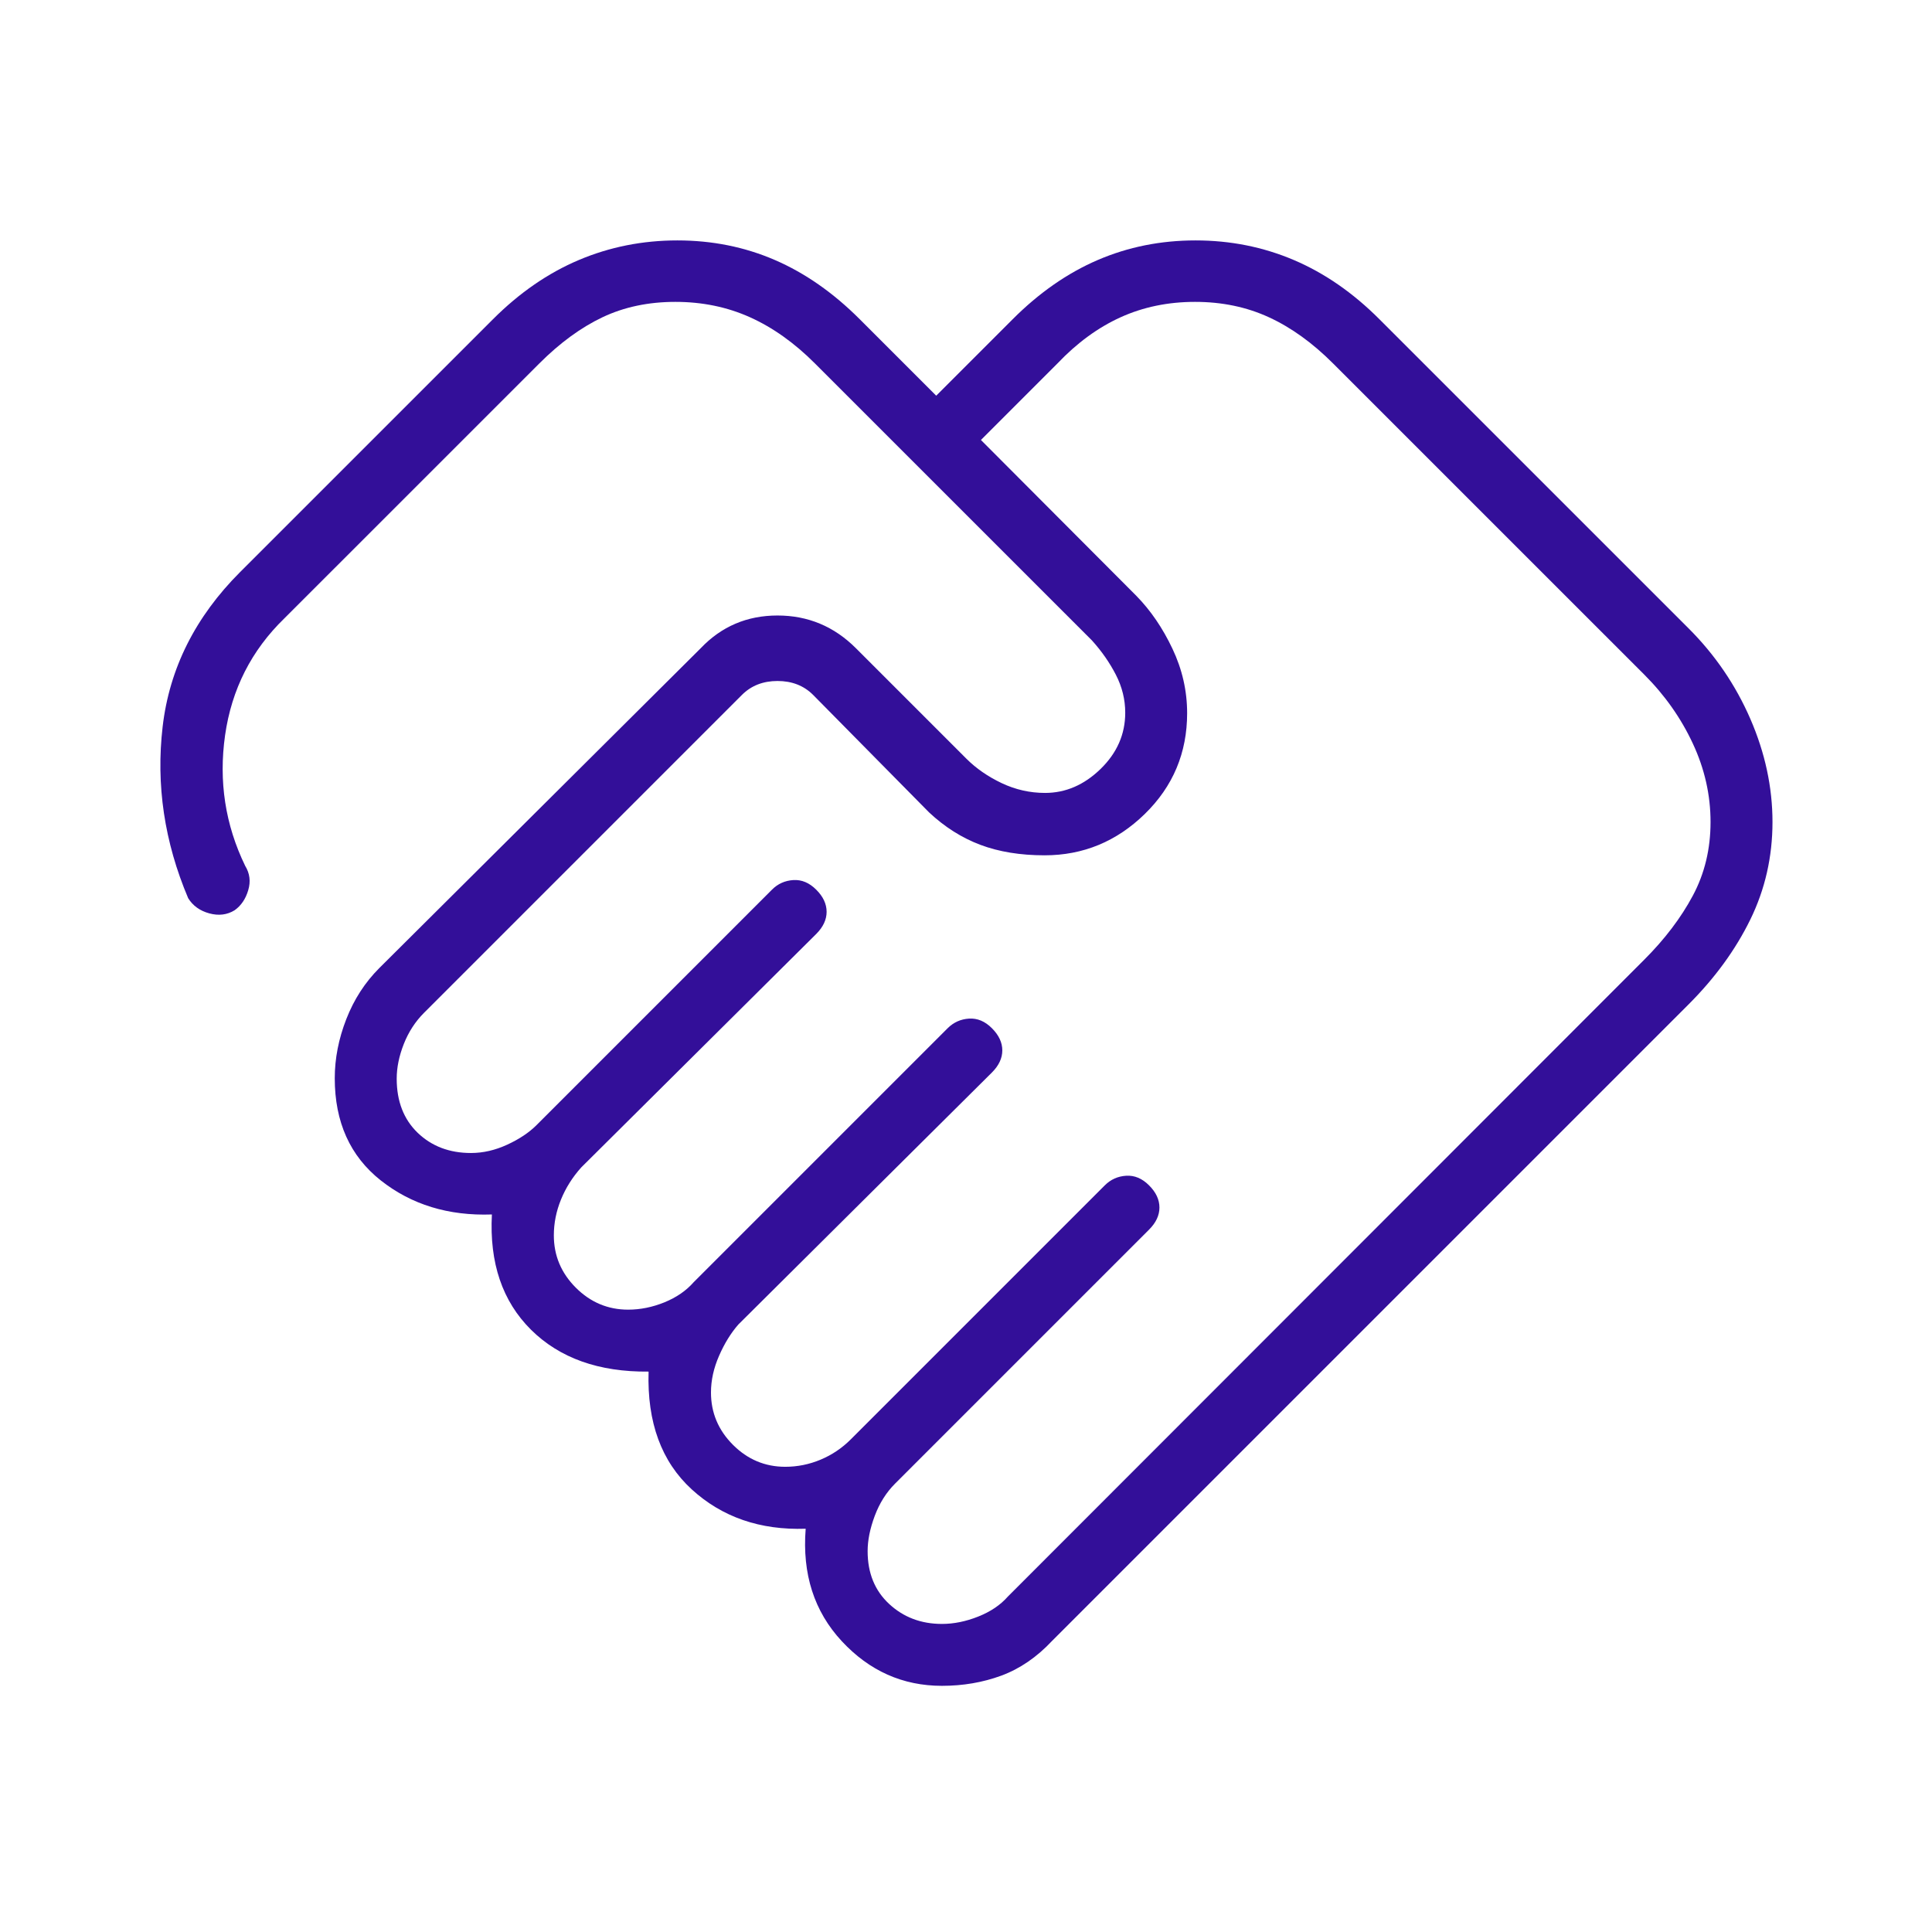<svg width="48" height="48" viewBox="0 0 48 48" fill="none" xmlns="http://www.w3.org/2000/svg">
<mask id="mask0_125_1079" style="mask-type:alpha" maskUnits="userSpaceOnUse" x="0" y="0" width="48" height="48">
<rect width="48" height="48" fill="#D9D9D9"/>
</mask>
<g mask="url(#mask0_125_1079)">
<path d="M23.402 40.346C23.697 40.346 23.998 40.285 24.304 40.163C24.611 40.041 24.856 39.876 25.041 39.665L40.852 23.842C41.362 23.332 41.764 22.802 42.058 22.252C42.352 21.702 42.498 21.092 42.498 20.423C42.498 19.753 42.352 19.103 42.058 18.473C41.764 17.842 41.362 17.271 40.852 16.761L33.121 9.031C32.611 8.52 32.079 8.137 31.525 7.882C30.971 7.627 30.36 7.5 29.691 7.5C29.021 7.5 28.405 7.627 27.842 7.882C27.28 8.137 26.756 8.52 26.271 9.031L24.371 10.931L28.229 14.8C28.586 15.164 28.886 15.603 29.129 16.117C29.373 16.631 29.494 17.165 29.494 17.719C29.494 18.703 29.144 19.538 28.442 20.223C27.741 20.907 26.911 21.25 25.952 21.25C25.35 21.25 24.818 21.163 24.358 20.99C23.898 20.817 23.473 20.549 23.083 20.184L20.202 17.265C19.971 17.034 19.676 16.919 19.317 16.919C18.959 16.919 18.664 17.034 18.433 17.265L10.537 25.161C10.319 25.379 10.151 25.637 10.033 25.936C9.915 26.235 9.856 26.523 9.856 26.8C9.856 27.361 10.03 27.809 10.377 28.144C10.725 28.478 11.166 28.646 11.702 28.646C12.005 28.646 12.305 28.576 12.604 28.438C12.903 28.3 13.145 28.138 13.329 27.954L19.179 22.104C19.325 21.957 19.502 21.878 19.71 21.865C19.918 21.852 20.107 21.932 20.279 22.104C20.451 22.275 20.537 22.459 20.537 22.654C20.537 22.848 20.451 23.032 20.279 23.204L14.441 29.004C14.223 29.247 14.055 29.514 13.937 29.804C13.819 30.093 13.76 30.39 13.76 30.692C13.76 31.195 13.942 31.628 14.306 31.992C14.67 32.356 15.104 32.538 15.606 32.538C15.909 32.538 16.209 32.477 16.508 32.356C16.806 32.234 17.048 32.068 17.233 31.857L23.544 25.546C23.691 25.4 23.868 25.32 24.075 25.307C24.283 25.294 24.473 25.374 24.644 25.546C24.816 25.718 24.902 25.901 24.902 26.096C24.902 26.291 24.816 26.474 24.644 26.646L18.344 32.907C18.16 33.117 18 33.376 17.866 33.682C17.731 33.989 17.664 34.293 17.664 34.596C17.664 35.098 17.846 35.532 18.21 35.896C18.574 36.26 19.007 36.442 19.51 36.442C19.812 36.442 20.105 36.383 20.387 36.265C20.669 36.147 20.919 35.979 21.137 35.761L27.448 29.45C27.594 29.304 27.771 29.224 27.979 29.211C28.187 29.198 28.377 29.278 28.548 29.45C28.72 29.621 28.806 29.805 28.806 30C28.806 30.195 28.72 30.378 28.548 30.55L22.237 36.861C22.019 37.079 21.851 37.346 21.733 37.661C21.615 37.977 21.556 38.269 21.556 38.538C21.556 39.082 21.734 39.519 22.091 39.85C22.447 40.18 22.884 40.346 23.402 40.346ZM23.402 41.884C22.43 41.884 21.601 41.514 20.914 40.775C20.227 40.035 19.928 39.104 20.017 37.981C18.884 38.019 17.941 37.693 17.187 37.004C16.433 36.314 16.075 35.338 16.114 34.077C14.878 34.089 13.904 33.742 13.192 33.036C12.481 32.33 12.157 31.375 12.221 30.173C11.142 30.211 10.222 29.929 9.46 29.327C8.698 28.724 8.317 27.878 8.317 26.788C8.317 26.299 8.413 25.809 8.604 25.319C8.795 24.829 9.069 24.406 9.425 24.05L17.41 16.104C17.925 15.563 18.561 15.292 19.317 15.292C20.074 15.292 20.723 15.563 21.264 16.104L24.01 18.85C24.251 19.091 24.543 19.293 24.885 19.456C25.227 19.618 25.587 19.7 25.964 19.7C26.474 19.7 26.934 19.502 27.342 19.106C27.751 18.709 27.956 18.243 27.956 17.707C27.956 17.379 27.878 17.064 27.723 16.763C27.568 16.462 27.37 16.178 27.129 15.911L20.248 9.031C19.738 8.52 19.2 8.137 18.633 7.882C18.066 7.627 17.448 7.5 16.779 7.5C16.11 7.5 15.507 7.627 14.969 7.882C14.432 8.137 13.909 8.52 13.398 9.031L7.067 15.361C6.247 16.156 5.755 17.125 5.592 18.267C5.43 19.41 5.596 20.491 6.091 21.511C6.206 21.698 6.232 21.901 6.167 22.117C6.103 22.334 5.991 22.5 5.829 22.615C5.642 22.73 5.432 22.756 5.198 22.692C4.965 22.628 4.791 22.502 4.675 22.315C4.083 20.918 3.872 19.496 4.041 18.052C4.21 16.607 4.852 15.326 5.967 14.211L12.248 7.931C12.905 7.274 13.616 6.783 14.383 6.459C15.149 6.135 15.965 5.973 16.829 5.973C17.693 5.973 18.5 6.135 19.25 6.459C20 6.783 20.703 7.274 21.36 7.931L23.26 9.831L25.16 7.931C25.816 7.274 26.521 6.783 27.275 6.459C28.029 6.135 28.838 5.973 29.702 5.973C30.566 5.973 31.38 6.135 32.142 6.459C32.905 6.783 33.615 7.274 34.271 7.931L41.952 15.611C42.609 16.267 43.12 17.017 43.487 17.861C43.853 18.705 44.037 19.559 44.037 20.423C44.037 21.287 43.853 22.094 43.487 22.844C43.12 23.594 42.609 24.297 41.952 24.954L26.141 40.765C25.759 41.173 25.337 41.461 24.877 41.631C24.417 41.8 23.925 41.884 23.402 41.884Z" fill="#330F99"/>
</g>
</svg>
